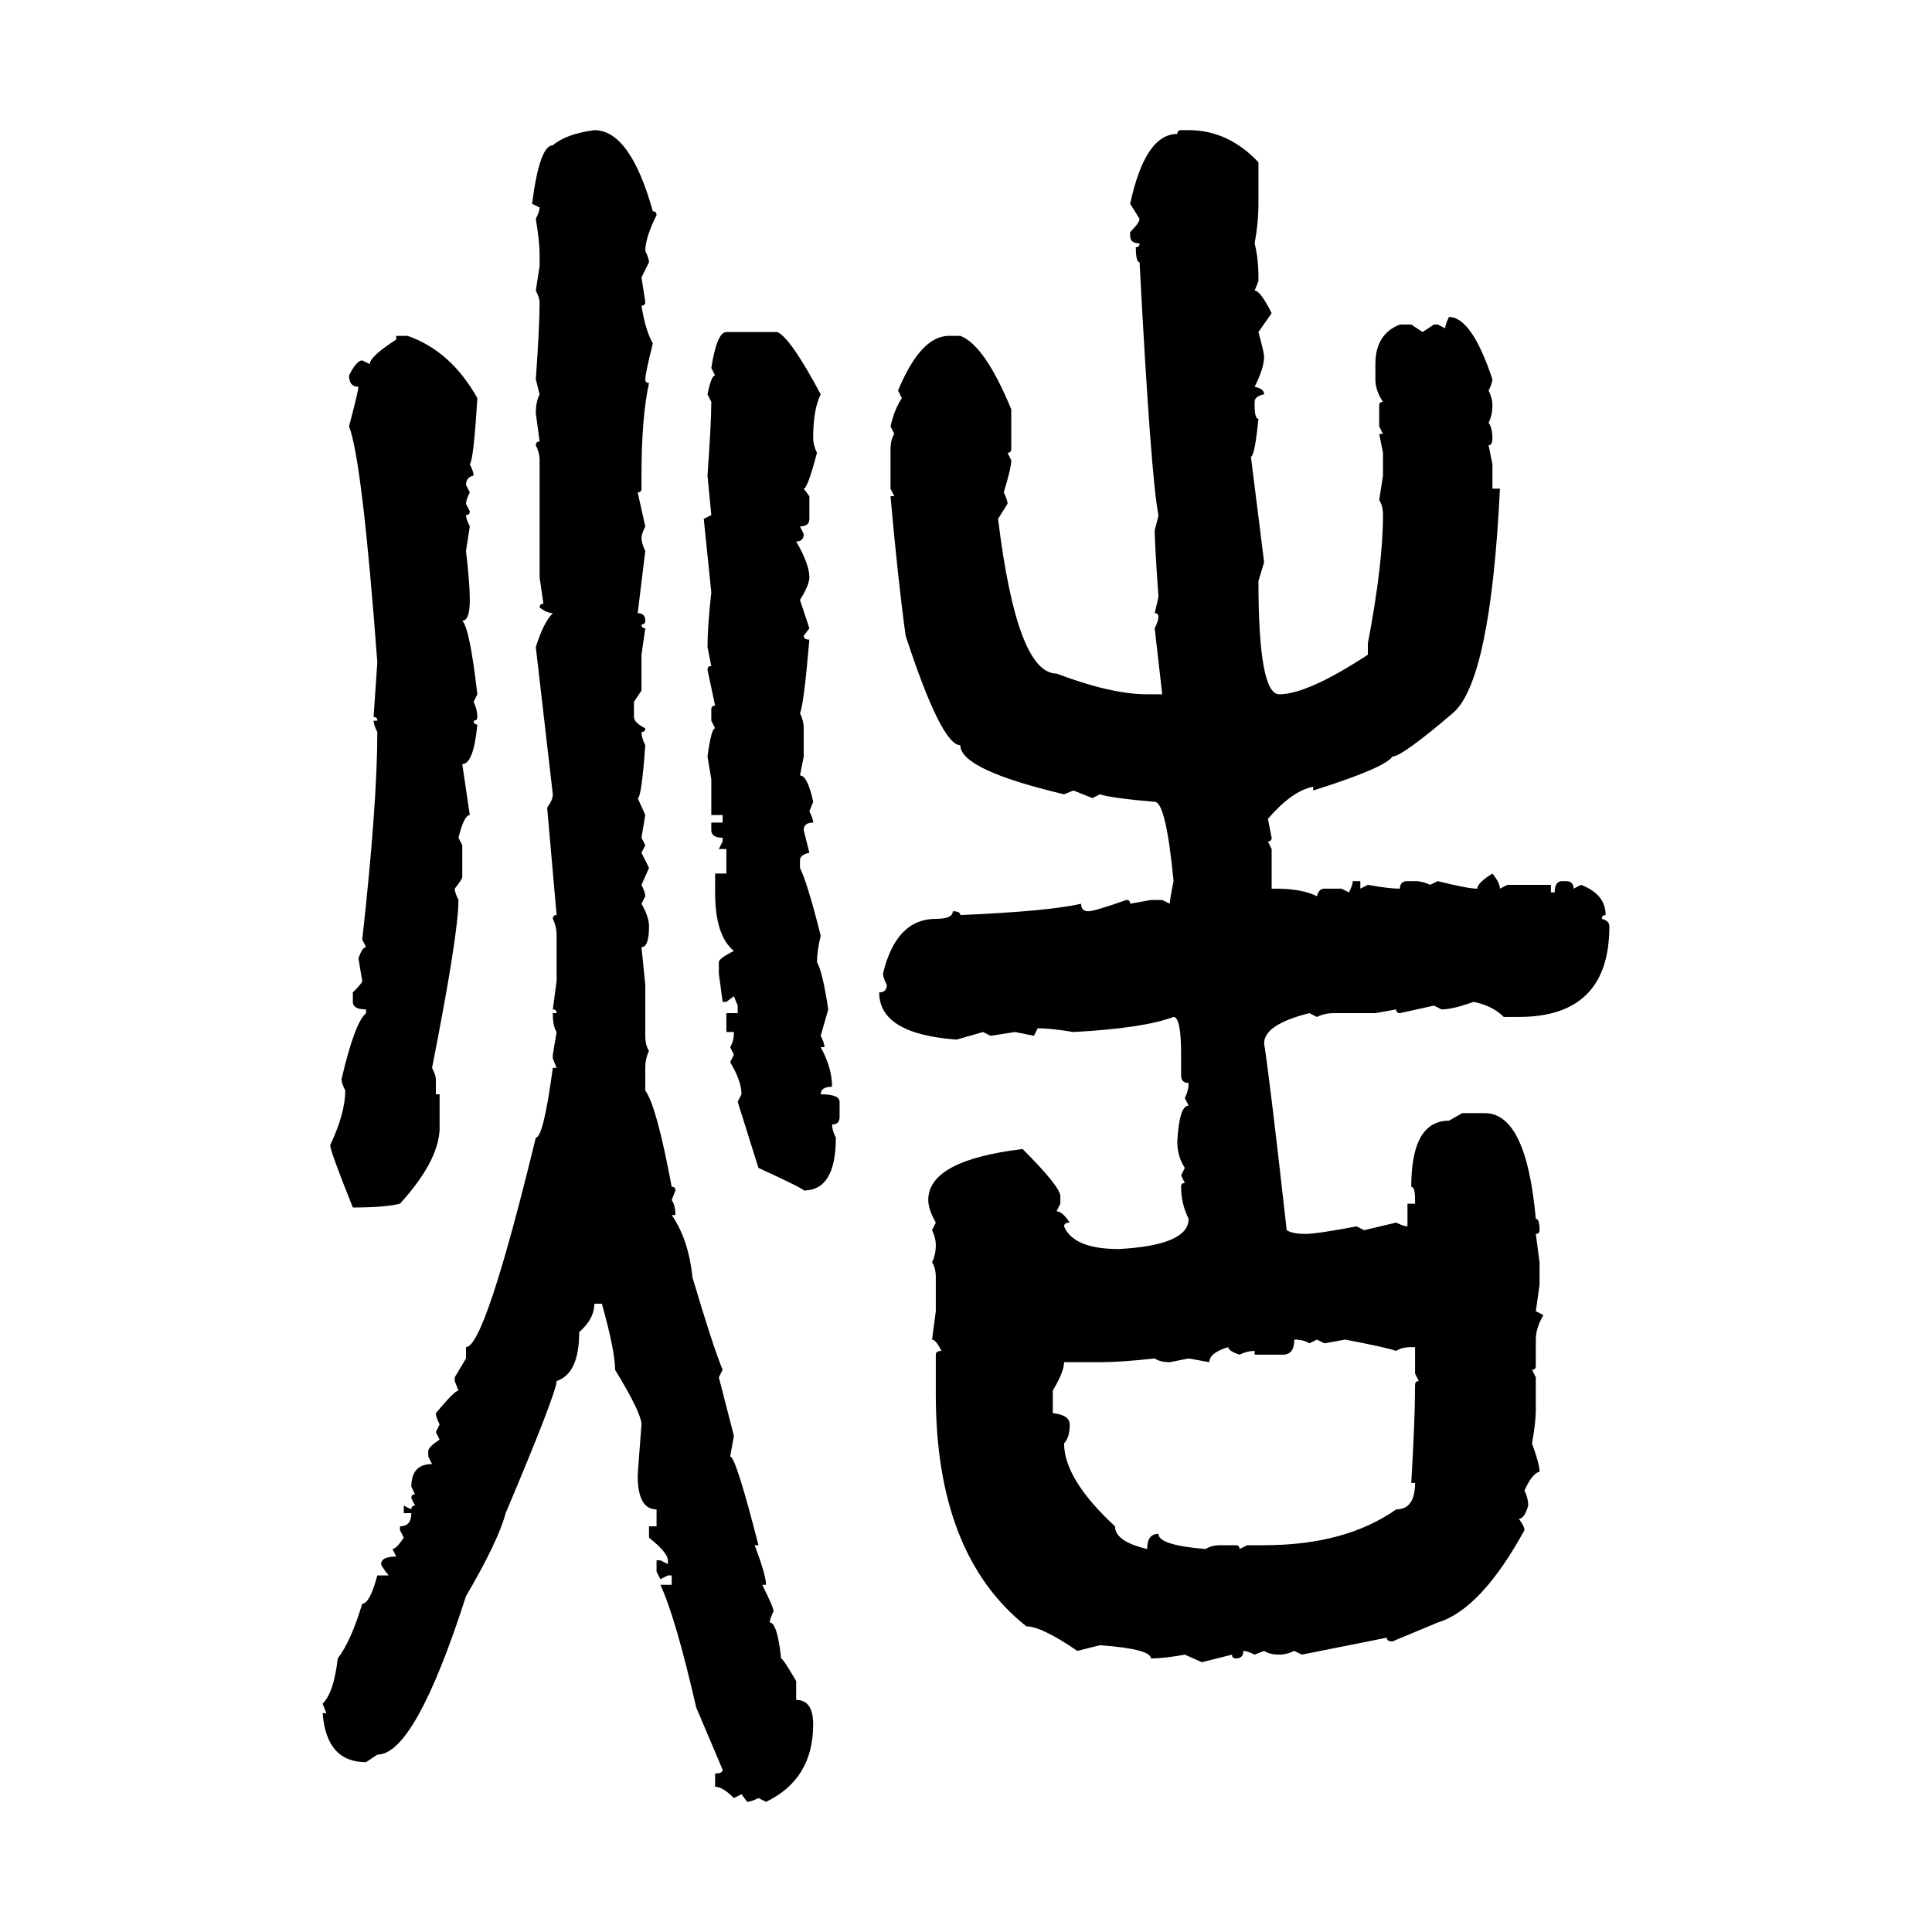 <svg xmlns="http://www.w3.org/2000/svg" xmlns:xlink="http://www.w3.org/1999/xlink" width="300" height="300"><path d="M92.29 20.21L92.29 20.21Q97.85 20.21 101.37 32.81L101.37 32.81Q101.95 32.81 101.95 33.40L101.95 33.40Q100.20 36.91 100.20 38.96L100.20 38.96Q100.78 40.14 100.78 40.72L100.78 40.72L99.61 43.07L100.20 46.88Q100.20 47.46 99.61 47.46L99.61 47.46Q100.20 51.27 101.37 53.32L101.37 53.32Q100.20 58.01 100.20 58.89L100.20 58.89Q100.20 59.47 100.78 59.47L100.78 59.47Q99.61 64.75 99.61 73.83L99.61 73.83L99.61 75.88Q99.61 76.46 99.02 76.46L99.02 76.46L100.20 81.74Q99.61 82.91 99.61 83.50L99.61 83.50Q99.61 84.38 100.20 85.55L100.20 85.55L99.02 95.21Q100.20 95.21 100.20 96.39L100.20 96.39Q100.20 96.97 99.61 96.97L99.61 96.97Q99.61 97.56 100.20 97.56L100.20 97.56L99.61 101.66L99.61 107.23L98.44 108.98L98.44 111.33Q98.44 112.21 100.20 113.09L100.20 113.09Q100.20 113.67 99.61 113.67L99.61 113.67Q99.61 114.55 100.20 115.72L100.20 115.72Q99.61 123.93 99.02 123.93L99.02 123.93L100.20 126.56L99.61 130.08L100.20 131.25L99.61 132.42L100.78 134.77L99.61 137.40Q100.20 138.57 100.20 139.16L100.20 139.16L99.61 140.33Q100.78 142.38 100.78 143.85L100.78 143.85Q100.78 147.07 99.61 147.07L99.61 147.07L100.20 152.93L100.20 160.84Q100.20 162.30 100.78 163.18L100.78 163.18Q100.20 164.36 100.20 165.82L100.20 165.82L100.20 169.34Q101.95 171.68 104.30 184.28L104.30 184.28Q104.88 184.28 104.88 184.86L104.88 184.86L104.30 186.33Q104.88 187.21 104.88 188.67L104.88 188.67L104.30 188.67Q106.93 192.48 107.52 198.34L107.52 198.34Q110.74 209.18 112.21 212.70L112.21 212.70L111.62 213.87L113.96 222.95L113.38 226.17Q114.26 226.17 117.77 239.94L117.77 239.94L117.19 239.94Q118.95 244.63 118.95 246.09L118.95 246.09L118.36 246.09Q120.12 249.61 120.12 250.20L120.12 250.20Q119.53 251.37 119.53 251.95L119.53 251.95Q120.70 251.95 121.29 257.52L121.29 257.52Q121.58 257.52 123.63 261.04L123.63 261.04L123.63 263.96Q126.27 263.96 126.27 267.77L126.27 267.77Q126.27 276.27 118.95 279.79L118.95 279.79L117.77 279.20Q116.60 279.79 116.02 279.79L116.02 279.79L115.14 278.61L113.96 279.20Q112.21 277.44 111.04 277.44L111.04 277.44L111.04 275.39Q112.21 275.39 112.21 274.80L112.21 274.80L108.11 265.14Q104.88 251.07 102.54 246.09L102.54 246.09L104.30 246.09L104.30 244.63L103.71 244.63L102.54 245.21L101.95 244.04L101.95 242.29L102.54 242.29L103.71 242.87L103.71 242.29Q103.71 241.11 100.78 238.77L100.78 238.77L100.78 237.01L101.95 237.01L101.95 234.38Q99.02 234.38 99.02 229.10L99.02 229.10Q99.02 228.81 99.61 221.19L99.61 221.19Q99.61 219.43 95.51 212.70L95.51 212.70Q95.51 209.77 93.46 202.44L93.46 202.44L92.29 202.44Q92.29 204.79 89.94 206.84L89.94 206.84Q89.94 213.28 86.43 214.45L86.43 214.45Q86.43 216.21 78.52 234.96L78.52 234.96Q77.34 239.36 72.36 247.85L72.36 247.85Q64.45 272.46 58.59 272.46L58.59 272.46L56.84 273.63Q50.68 273.63 50.10 266.02L50.10 266.02L50.68 266.02L50.10 264.55Q51.86 262.79 52.44 257.52L52.44 257.52Q54.49 254.88 56.25 249.02L56.25 249.02Q57.42 249.02 58.59 244.63L58.59 244.63L60.35 244.63Q59.18 243.16 59.18 242.87L59.18 242.87Q59.18 241.70 61.52 241.70L61.52 241.70L60.94 240.53Q61.52 240.53 62.70 238.77L62.70 238.77L62.11 237.60L62.11 237.01Q63.87 237.01 63.87 234.96L63.87 234.96L62.70 234.96L62.70 233.79L63.87 234.38Q63.87 233.79 64.45 233.79L64.45 233.79L63.87 232.62Q63.87 232.03 64.45 232.03L64.45 232.03L63.87 230.86Q63.87 227.34 67.09 227.34L67.09 227.34L66.50 226.17L66.50 225.29Q66.50 224.71 68.26 223.54L68.26 223.54L67.68 222.36L68.26 221.19Q67.68 220.02 67.68 219.43L67.68 219.43Q70.61 215.92 71.19 215.92L71.19 215.92L70.61 214.45L70.61 213.87L72.36 210.94L72.36 209.18Q75.29 209.18 83.20 176.66L83.20 176.66Q84.38 176.66 85.84 165.82L85.84 165.82L86.43 165.82L85.84 164.36L85.84 163.77L86.43 160.25Q85.84 159.38 85.84 157.32L85.84 157.32L86.43 157.32Q86.43 156.74 85.84 156.74L85.84 156.74L86.43 152.34L86.43 145.31Q86.43 143.85 85.84 142.68L85.84 142.68Q85.84 142.09 86.43 142.09L86.43 142.09L84.96 125.39Q85.84 124.22 85.84 123.34L85.84 123.34L83.20 100.49Q84.38 96.68 85.84 95.21L85.84 95.21Q84.96 95.21 83.79 94.34L83.79 94.34Q83.79 93.75 84.38 93.75L84.38 93.75L83.79 89.65L83.79 71.48Q83.79 70.31 83.20 69.14L83.20 69.14Q83.20 68.55 83.79 68.55L83.79 68.55L83.20 64.16Q83.20 62.40 83.79 61.23L83.79 61.23L83.20 58.89Q83.79 50.68 83.79 46.88L83.79 46.88Q83.79 46.29 83.20 45.12L83.20 45.12L83.79 41.31L83.79 39.55Q83.79 37.50 83.20 33.98L83.20 33.98Q83.79 32.81 83.79 32.23L83.79 32.23L82.62 31.64Q83.79 22.56 85.84 22.56L85.84 22.56Q87.89 20.80 92.29 20.21ZM183.40 20.21L183.40 20.21L184.57 20.21Q190.72 20.21 195.41 25.20L195.41 25.20L195.41 31.64Q195.41 34.57 194.82 37.79L194.82 37.79Q195.41 40.14 195.41 43.07L195.41 43.07L195.41 43.65L194.82 45.12Q195.70 45.12 197.46 48.63L197.46 48.63L195.41 51.56Q196.29 54.79 196.29 55.37L196.29 55.37Q196.29 57.13 194.82 60.06L194.82 60.06Q196.29 60.35 196.29 61.23L196.29 61.23Q194.82 61.52 194.82 62.40L194.82 62.40L194.82 62.99Q194.82 65.04 195.41 65.04L195.41 65.04Q194.82 70.90 194.24 70.90L194.24 70.90L196.29 87.30L195.41 90.23Q195.41 107.81 198.63 107.81L198.63 107.81Q203.03 107.81 212.40 101.66L212.40 101.66L212.40 99.90Q214.75 87.60 214.75 79.98L214.75 79.98Q214.75 78.52 214.16 77.64L214.16 77.64L214.75 73.83L214.75 70.31L214.16 67.38L214.75 67.38L214.16 66.21L214.16 62.99Q214.16 62.40 214.75 62.40L214.75 62.40Q213.57 60.64 213.57 58.89L213.57 58.89L213.57 56.54Q213.57 51.86 217.38 50.39L217.38 50.39L219.14 50.39L220.90 51.56L222.66 50.39L223.24 50.39L224.41 50.98Q224.41 50.39 225 49.22L225 49.22Q228.52 49.22 231.74 58.89L231.74 58.89Q231.74 59.47 231.15 60.64L231.15 60.64Q231.74 61.82 231.74 62.99L231.74 62.99Q231.74 64.45 231.15 65.63L231.15 65.63Q231.74 66.50 231.74 67.97L231.74 67.97Q231.74 69.14 231.15 69.14L231.15 69.14L231.74 72.07L231.74 75.88L232.91 75.88Q231.45 105.76 225.59 110.74L225.59 110.74Q217.68 117.48 216.21 117.48L216.21 117.48Q215.04 119.24 203.91 122.75L203.91 122.75L203.91 122.17Q200.68 122.75 196.88 127.15L196.88 127.15L197.46 130.08Q197.46 130.66 196.88 130.66L196.88 130.66L197.46 131.84L197.46 137.99L198.05 137.99Q202.15 137.99 204.49 139.16L204.49 139.16Q204.79 137.99 205.66 137.99L205.66 137.99L208.30 137.99L209.47 138.57Q210.06 137.40 210.06 136.82L210.06 136.82L211.23 136.82L211.23 137.99L212.40 137.40Q215.63 137.99 217.38 137.99L217.38 137.99Q217.38 136.82 218.55 136.82L218.55 136.82L219.73 136.82Q220.90 136.82 222.07 137.40L222.07 137.40L223.24 136.82Q227.93 137.99 229.39 137.99L229.39 137.99Q229.39 137.11 231.74 135.64L231.74 135.64Q232.91 137.11 232.91 137.99L232.91 137.99L234.08 137.40L240.82 137.40L240.82 138.57L241.41 138.57Q241.41 136.82 242.58 136.82L242.58 136.82L243.16 136.82Q244.34 136.82 244.34 137.99L244.34 137.99L245.51 137.40Q249.32 138.87 249.32 142.09L249.32 142.09Q248.73 142.09 248.73 142.68L248.73 142.68Q249.90 142.97 249.90 143.85L249.90 143.85Q249.90 157.91 235.84 157.91L235.84 157.91L233.50 157.91Q231.74 156.15 228.81 155.57L228.81 155.57Q225.59 156.74 223.83 156.74L223.83 156.74L222.66 156.15L217.38 157.32Q216.80 157.32 216.80 156.74L216.80 156.74L213.57 157.32L207.13 157.32Q205.66 157.32 204.49 157.91L204.49 157.91L203.32 157.32Q196.29 159.08 196.29 162.01L196.29 162.01Q197.17 167.58 199.80 191.02L199.80 191.02Q200.68 191.60 202.73 191.60L202.73 191.60Q204.49 191.60 210.64 190.43L210.64 190.43L211.82 191.02L216.80 189.84Q217.97 190.43 218.55 190.43L218.55 190.43L218.55 186.91L219.73 186.91L219.73 186.33Q219.73 184.28 219.14 184.28L219.14 184.28Q219.14 174.02 225 174.02L225 174.02L227.05 172.85L230.57 172.85Q237.01 172.85 238.48 189.26L238.48 189.26Q239.06 189.26 239.06 191.02L239.06 191.02Q239.06 191.60 238.48 191.60L238.48 191.60L239.06 196.00L239.06 199.51L238.48 203.61L239.65 204.20Q238.48 206.25 238.48 208.01L238.48 208.01L238.48 212.11Q238.48 212.70 237.89 212.70L237.89 212.70L238.48 213.87L238.48 218.85Q238.48 220.90 237.89 224.12L237.89 224.12Q239.06 227.34 239.06 228.52L239.06 228.52Q237.89 228.81 236.72 231.45L236.72 231.45Q237.30 232.62 237.30 233.79L237.30 233.79Q236.72 235.84 235.84 235.84L235.84 235.84Q236.72 237.01 236.72 237.60L236.72 237.60Q229.98 249.90 223.24 251.95L223.24 251.95L216.21 254.88Q215.33 254.88 215.33 254.30L215.33 254.30L202.15 256.93L200.98 256.35Q199.80 256.93 198.63 256.93L198.63 256.93Q197.17 256.93 196.29 256.35L196.29 256.35L194.82 256.93Q193.65 256.35 193.07 256.35L193.07 256.35Q193.07 257.52 191.89 257.52L191.89 257.52Q191.31 257.52 191.31 256.93L191.31 256.93L186.62 258.11L183.98 256.93Q180.76 257.52 178.71 257.52L178.71 257.52Q178.71 256.05 170.80 255.47L170.80 255.47L167.29 256.35Q161.72 252.54 159.38 252.54L159.38 252.54Q145.31 241.41 145.31 216.50L145.31 216.50L145.31 210.35Q145.31 209.77 146.19 209.77L146.19 209.77Q145.31 208.01 144.73 208.01L144.73 208.01L145.31 203.61L145.31 198.34Q145.31 196.88 144.73 196.00L144.73 196.00Q145.31 194.82 145.31 193.36L145.31 193.36Q145.31 192.19 144.73 191.02L144.73 191.02L145.31 189.84Q144.14 187.79 144.14 186.33L144.14 186.33Q144.14 180.18 158.79 178.42L158.79 178.42Q164.65 184.28 164.65 185.74L164.65 185.74L164.65 186.91L164.06 188.09Q164.94 188.09 166.11 189.84L166.11 189.84Q165.23 189.84 165.23 190.43L165.23 190.43Q166.70 193.95 173.73 193.95L173.73 193.95Q184.57 193.36 184.57 189.26L184.57 189.26Q183.40 186.91 183.40 184.28L183.40 184.28Q183.40 183.69 183.98 183.69L183.98 183.69L183.40 182.52L183.98 181.35Q182.81 179.59 182.81 177.25L182.81 177.25Q183.11 171.68 184.57 171.68L184.57 171.68L183.98 170.51Q184.57 169.34 184.57 168.16L184.57 168.16Q183.40 168.16 183.40 166.99L183.40 166.99L183.40 163.77Q183.40 157.91 182.23 157.91L182.23 157.91Q177.54 159.67 166.70 160.25L166.70 160.25Q163.18 159.67 161.13 159.67L161.13 159.67L160.55 160.84L157.62 160.25L153.81 160.84L152.64 160.25L148.54 161.43Q136.52 160.55 136.52 154.10L136.52 154.10Q137.70 154.10 137.70 152.93L137.70 152.93Q137.11 151.76 137.11 151.17L137.11 151.17Q139.16 142.68 145.31 142.68L145.31 142.68Q147.95 142.68 147.95 141.50L147.95 141.50Q149.12 141.50 149.12 142.09L149.12 142.09Q162.89 141.50 167.87 140.33L167.87 140.33Q167.87 141.50 169.04 141.50L169.04 141.50Q169.92 141.50 174.90 139.75L174.90 139.75Q175.49 139.75 175.49 140.33L175.49 140.33L178.71 139.75L180.47 139.75L181.64 140.33Q181.64 139.75 182.23 136.82L182.23 136.82Q181.05 124.51 179.30 124.51L179.30 124.51Q172.56 123.93 170.80 123.34L170.80 123.34L169.63 123.93L166.70 122.75L165.23 123.34Q149.12 119.53 149.12 115.72L149.12 115.72Q146.19 115.72 140.63 98.73L140.63 98.73Q139.45 90.23 138.28 77.05L138.28 77.05L138.87 77.05L138.28 75.88L138.28 69.73Q138.28 68.26 138.87 67.38L138.87 67.38L138.28 66.21Q138.87 63.57 140.04 61.82L140.04 61.82L139.45 60.64Q142.97 52.15 147.36 52.15L147.36 52.15L149.12 52.15Q152.93 53.61 157.03 63.57L157.03 63.57L157.03 69.73Q157.03 70.31 156.45 70.31L156.45 70.31L157.03 71.48Q157.03 72.66 155.86 76.46L155.86 76.46Q156.45 77.64 156.45 78.22L156.45 78.22L154.98 80.57Q157.91 104.59 164.06 104.59L164.06 104.59Q172.56 107.81 178.13 107.81L178.13 107.81L180.47 107.81L179.30 97.56Q179.88 96.39 179.88 95.80L179.88 95.80Q179.88 95.21 179.30 95.21L179.30 95.21Q179.88 92.87 179.88 92.58L179.88 92.58Q179.30 84.38 179.30 82.32L179.30 82.32Q179.88 80.27 179.88 79.98L179.88 79.98Q178.71 74.12 176.95 40.72L176.95 40.72Q176.37 40.72 176.37 38.38L176.37 38.38Q176.95 38.38 176.95 37.79L176.95 37.79Q175.49 37.79 175.49 36.62L175.49 36.62L175.49 36.04Q176.95 34.57 176.95 33.98L176.95 33.98L175.49 31.64Q177.83 20.80 182.81 20.80L182.81 20.80Q182.81 20.21 183.40 20.21ZM112.79 51.56L112.79 51.56L120.70 51.56Q122.75 52.44 127.44 61.23L127.44 61.23Q126.27 63.57 126.27 67.97L126.27 67.97Q126.27 69.14 126.86 70.31L126.86 70.31Q125.39 75.88 124.80 75.88L124.80 75.88L125.68 77.05L125.68 80.57Q125.68 81.74 124.22 81.74L124.22 81.74L124.80 82.91Q124.80 84.08 123.63 84.08L123.63 84.08Q125.68 87.60 125.68 89.65L125.68 89.65Q125.68 90.82 124.22 93.16L124.22 93.16L125.68 97.56L124.80 98.73Q124.80 99.32 125.68 99.32L125.68 99.32Q124.80 109.57 124.22 110.74L124.22 110.74Q124.80 111.91 124.80 113.09L124.80 113.09L124.80 117.48L124.22 120.41Q125.39 120.41 126.27 124.51L126.27 124.51L125.68 125.98Q126.27 127.15 126.27 127.73L126.27 127.73Q124.80 127.73 124.80 128.91L124.80 128.91L125.68 132.42Q124.22 132.71 124.22 133.59L124.22 133.59L124.22 134.77Q125.39 137.11 127.44 145.31L127.44 145.31Q126.86 147.66 126.86 149.41L126.86 149.41Q127.73 150.88 128.61 156.74L128.61 156.74L127.44 160.84Q128.03 162.01 128.03 162.60L128.03 162.60L127.44 162.60Q129.20 165.82 129.20 168.75L129.20 168.75Q127.44 168.75 127.44 169.92L127.44 169.92Q130.37 169.92 130.37 171.09L130.37 171.09L130.37 173.44Q130.37 174.61 129.20 174.61L129.20 174.61Q129.20 175.49 129.79 176.66L129.79 176.66Q129.79 184.86 124.80 184.86L124.80 184.86Q124.80 184.57 117.77 181.35L117.77 181.35L114.55 171.09L115.14 169.92Q115.14 167.87 113.38 164.94L113.38 164.94L113.96 163.77L113.38 162.60Q113.96 161.72 113.96 160.25L113.96 160.25L112.79 160.25L112.79 157.32L114.55 157.32L114.55 156.15L113.96 154.69L112.79 155.57L112.21 155.57L111.62 151.17L111.62 149.41Q111.62 148.83 113.96 147.66L113.96 147.66Q111.04 145.31 111.04 138.57L111.04 138.57L111.04 135.64L112.79 135.64L112.79 131.84L111.62 131.84L112.21 130.66L112.21 130.08Q110.45 130.08 110.45 128.91L110.45 128.91L110.45 127.73L112.21 127.73L112.21 126.56L110.45 126.56L110.45 121.00L109.86 117.48Q110.45 113.09 111.04 113.09L111.04 113.09L110.45 111.91L110.45 110.16Q110.45 109.57 111.04 109.57L111.04 109.57L109.86 104.00Q109.86 103.42 110.45 103.42L110.45 103.42L109.86 100.49Q109.86 97.27 110.45 91.99L110.45 91.99L109.28 80.57L110.45 79.98L109.86 73.83Q110.45 65.63 110.45 62.40L110.45 62.40L109.86 61.23Q110.45 58.30 111.04 58.30L111.04 58.30L110.45 57.13Q111.33 51.56 112.79 51.56ZM61.52 52.73L61.52 52.15L63.28 52.15Q70.02 54.49 74.12 61.82L74.12 61.82Q73.54 71.48 72.95 72.07L72.95 72.07Q73.54 73.24 73.54 73.83L73.54 73.83Q72.36 74.12 72.36 75.29L72.36 75.29L72.95 76.46Q72.36 77.64 72.36 78.22L72.36 78.22L72.95 79.39Q72.95 79.98 72.36 79.98L72.36 79.98Q72.36 80.57 72.95 81.74L72.95 81.74L72.36 85.55Q72.95 90.53 72.95 93.16L72.95 93.16Q72.95 96.39 71.78 96.39L71.78 96.39Q72.95 97.56 74.12 107.81L74.12 107.81L73.54 108.98Q74.12 110.16 74.12 111.33L74.12 111.33Q74.12 111.91 73.54 111.91L73.54 111.91Q73.54 112.50 74.12 112.50L74.12 112.50Q73.54 118.65 71.78 118.65L71.78 118.65L72.95 126.56Q72.07 126.56 71.19 130.08L71.19 130.08L71.78 131.25L71.78 136.23Q71.78 136.52 70.61 137.99L70.61 137.99Q70.61 138.57 71.19 139.75L71.19 139.75Q71.19 145.02 67.09 165.82L67.09 165.82Q67.68 166.99 67.68 167.58L67.68 167.58L67.68 169.92L68.26 169.92L68.26 175.49Q67.97 180.47 62.11 186.91L62.11 186.91Q59.77 187.50 54.79 187.50L54.79 187.50Q51.27 178.71 51.27 177.83L51.27 177.83Q53.61 172.85 53.61 169.34L53.61 169.34Q53.03 168.16 53.03 167.58L53.03 167.58Q55.08 158.79 56.84 157.32L56.84 157.32L56.84 156.74Q54.79 156.74 54.79 155.57L54.79 155.57L54.79 154.10Q56.25 152.64 56.25 152.34L56.25 152.34L55.66 148.83Q56.25 147.07 56.84 147.07L56.84 147.07L56.25 145.90Q58.59 124.80 58.59 113.67L58.59 113.67Q58.01 112.50 58.01 111.91L58.01 111.91L58.59 111.91Q58.59 111.33 58.01 111.33L58.01 111.33L58.59 102.83Q56.25 71.48 54.20 66.21L54.20 66.21Q55.66 60.64 55.66 60.06L55.66 60.06Q54.20 60.06 54.20 58.30L54.20 58.30Q55.37 55.96 56.25 55.96L56.25 55.96L57.42 56.54Q57.42 55.37 61.52 52.73L61.52 52.73ZM200.98 208.01L200.98 208.01Q200.98 210.35 199.22 210.35L199.22 210.35L194.82 210.35L194.82 209.77Q193.65 209.77 192.48 210.35L192.48 210.35Q190.72 209.77 190.72 209.18L190.72 209.18Q187.79 210.06 187.79 211.52L187.79 211.52L184.57 210.94L181.64 211.52Q180.18 211.52 179.30 210.94L179.30 210.94Q174.02 211.52 170.80 211.52L170.80 211.52L165.23 211.52Q165.23 212.99 163.48 215.92L163.48 215.92L163.48 219.43Q166.11 219.73 166.11 221.19L166.11 221.19Q166.11 223.24 165.23 224.12L165.23 224.12Q165.23 229.69 173.14 237.01L173.14 237.01Q173.14 239.36 178.13 240.53L178.13 240.53Q178.13 238.18 179.88 238.18L179.88 238.18Q179.88 239.94 187.21 240.53L187.21 240.53Q188.09 239.94 189.55 239.94L189.55 239.94L191.89 239.94Q192.48 239.94 192.48 240.53L192.48 240.53L193.65 239.94L196.29 239.94Q208.89 239.94 216.80 234.38L216.80 234.38Q219.73 234.38 219.73 230.27L219.73 230.27L219.14 230.27Q219.73 220.31 219.73 215.04L219.73 215.04Q219.73 214.45 220.31 214.45L220.31 214.45L219.73 213.28L219.73 209.18L219.14 209.18Q217.68 209.18 216.80 209.77L216.80 209.77Q215.04 209.18 208.89 208.01L208.89 208.01L205.66 208.59L204.49 208.01L203.32 208.59Q202.44 208.01 200.98 208.01Z"/></svg>